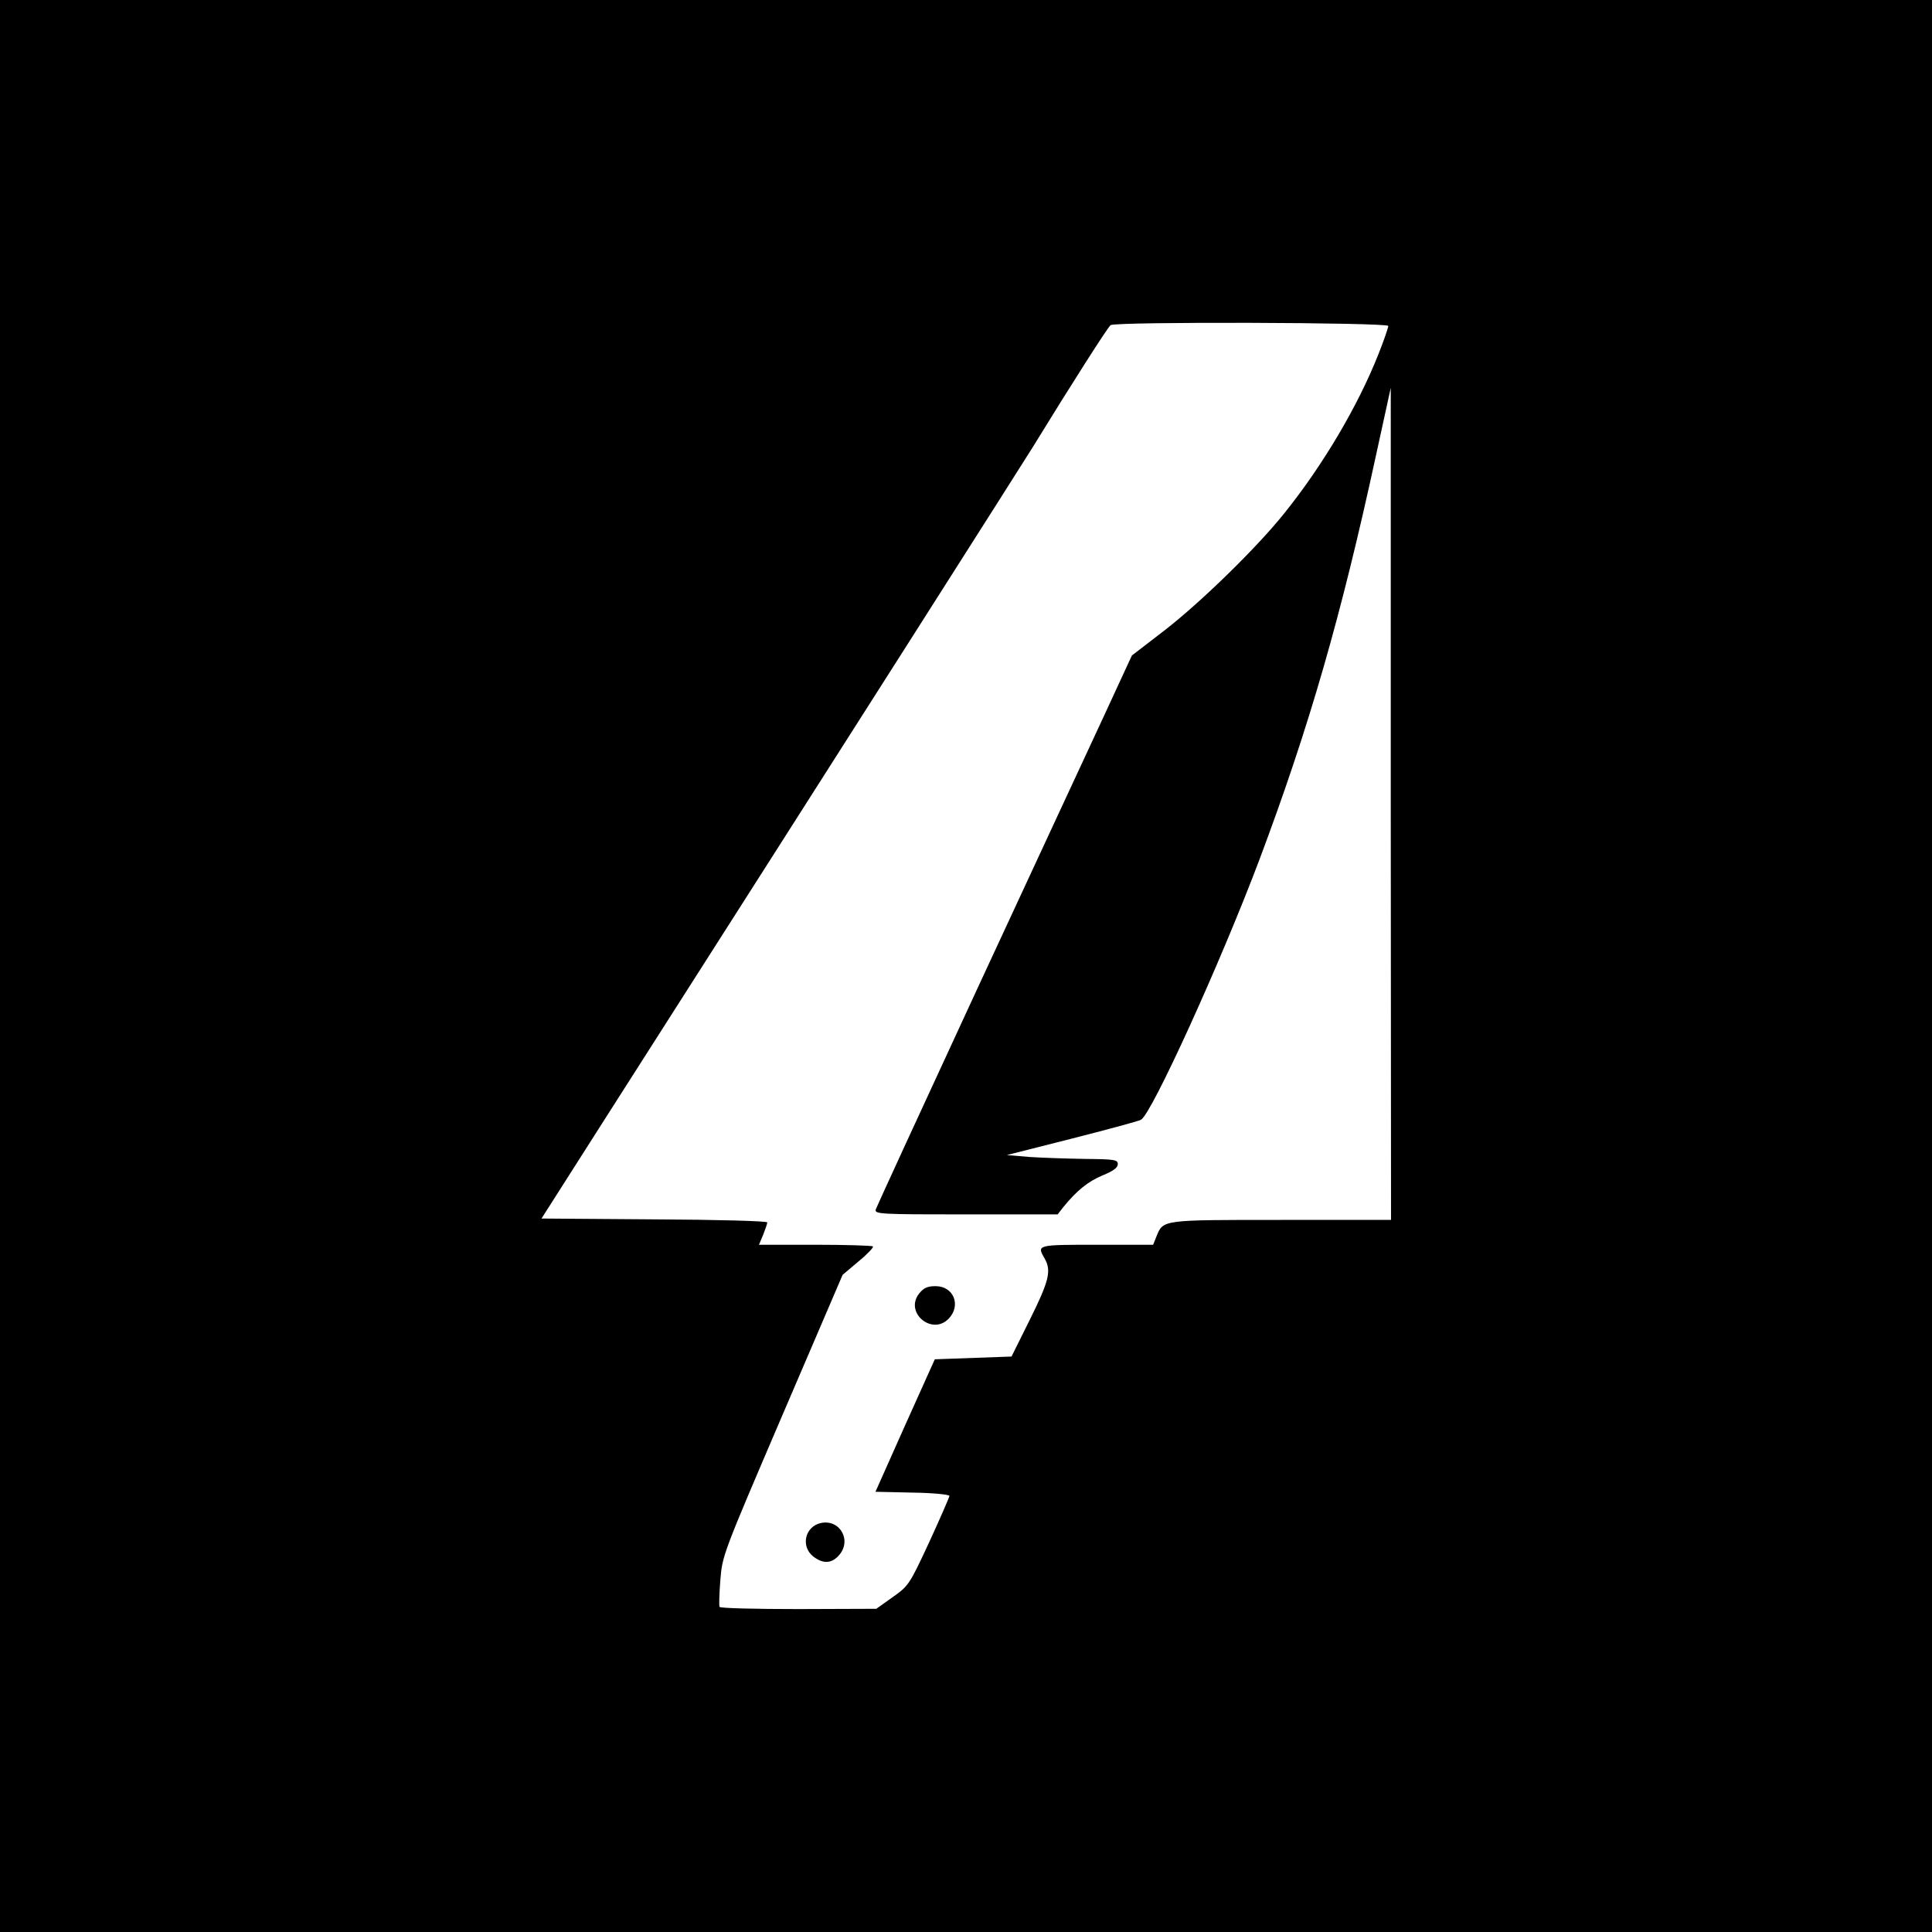 <?xml version="1.0" standalone="no"?>
<!DOCTYPE svg PUBLIC "-//W3C//DTD SVG 20010904//EN"
 "http://www.w3.org/TR/2001/REC-SVG-20010904/DTD/svg10.dtd">
<svg version="1.0" xmlns="http://www.w3.org/2000/svg"
 width="700pt" height="700pt" viewBox="0 0 700 700"
 preserveAspectRatio="xMidYMid meet">
<g transform="translate(0,700) scale(0.1,-0.1)"
fill="#000000" stroke="none">
<path d="M0 3500 l0 -3500 3500 0 3500 0 0 3500 0 3500 -3500 0 -3500 0 0
-3500z m5030 2319 c0 -6 -16 -53 -36 -103 -74 -187 -201 -402 -341 -576 -100
-125 -302 -322 -435 -425 l-117 -90 -97 -210 c-54 -115 -261 -563 -462 -995
-200 -432 -366 -793 -369 -802 -5 -17 15 -18 327 -18 l332 0 21 27 c49 60 89
92 141 114 39 16 56 28 56 41 0 16 -11 18 -117 19 -65 1 -156 4 -202 7 l-83 7
233 59 c129 33 242 63 253 69 38 19 290 573 429 942 181 482 297 886 422 1463
l54 247 0 -1507 1 -1508 -398 0 c-435 0 -427 1 -452 -60 l-12 -30 -204 0
c-218 0 -218 0 -189 -50 25 -44 16 -81 -53 -220 l-67 -135 -139 -5 -139 -5
-108 -240 -107 -240 134 -3 c74 -1 134 -7 134 -12 0 -4 -33 -80 -73 -167 -72
-155 -75 -159 -133 -200 l-59 -42 -282 -1 c-155 0 -284 3 -286 8 -2 4 -1 48 3
97 7 89 9 94 225 598 l218 508 58 49 c32 26 55 51 52 54 -4 3 -98 6 -210 6
l-203 0 15 36 c8 20 15 40 15 45 0 5 -184 10 -409 11 l-409 3 207 325 c953
1493 1518 2382 1573 2470 140 228 272 435 282 442 19 13 1006 10 1006 -3z"/>
<path d="M3330 2313 c-54 -69 48 -154 108 -90 45 48 17 117 -48 117 -30 0 -43
-6 -60 -27z"/>
<path d="M2975 1482 c-58 -12 -75 -84 -29 -121 35 -27 65 -27 92 2 50 53 7
133 -63 119z"/>
</g>
</svg>
